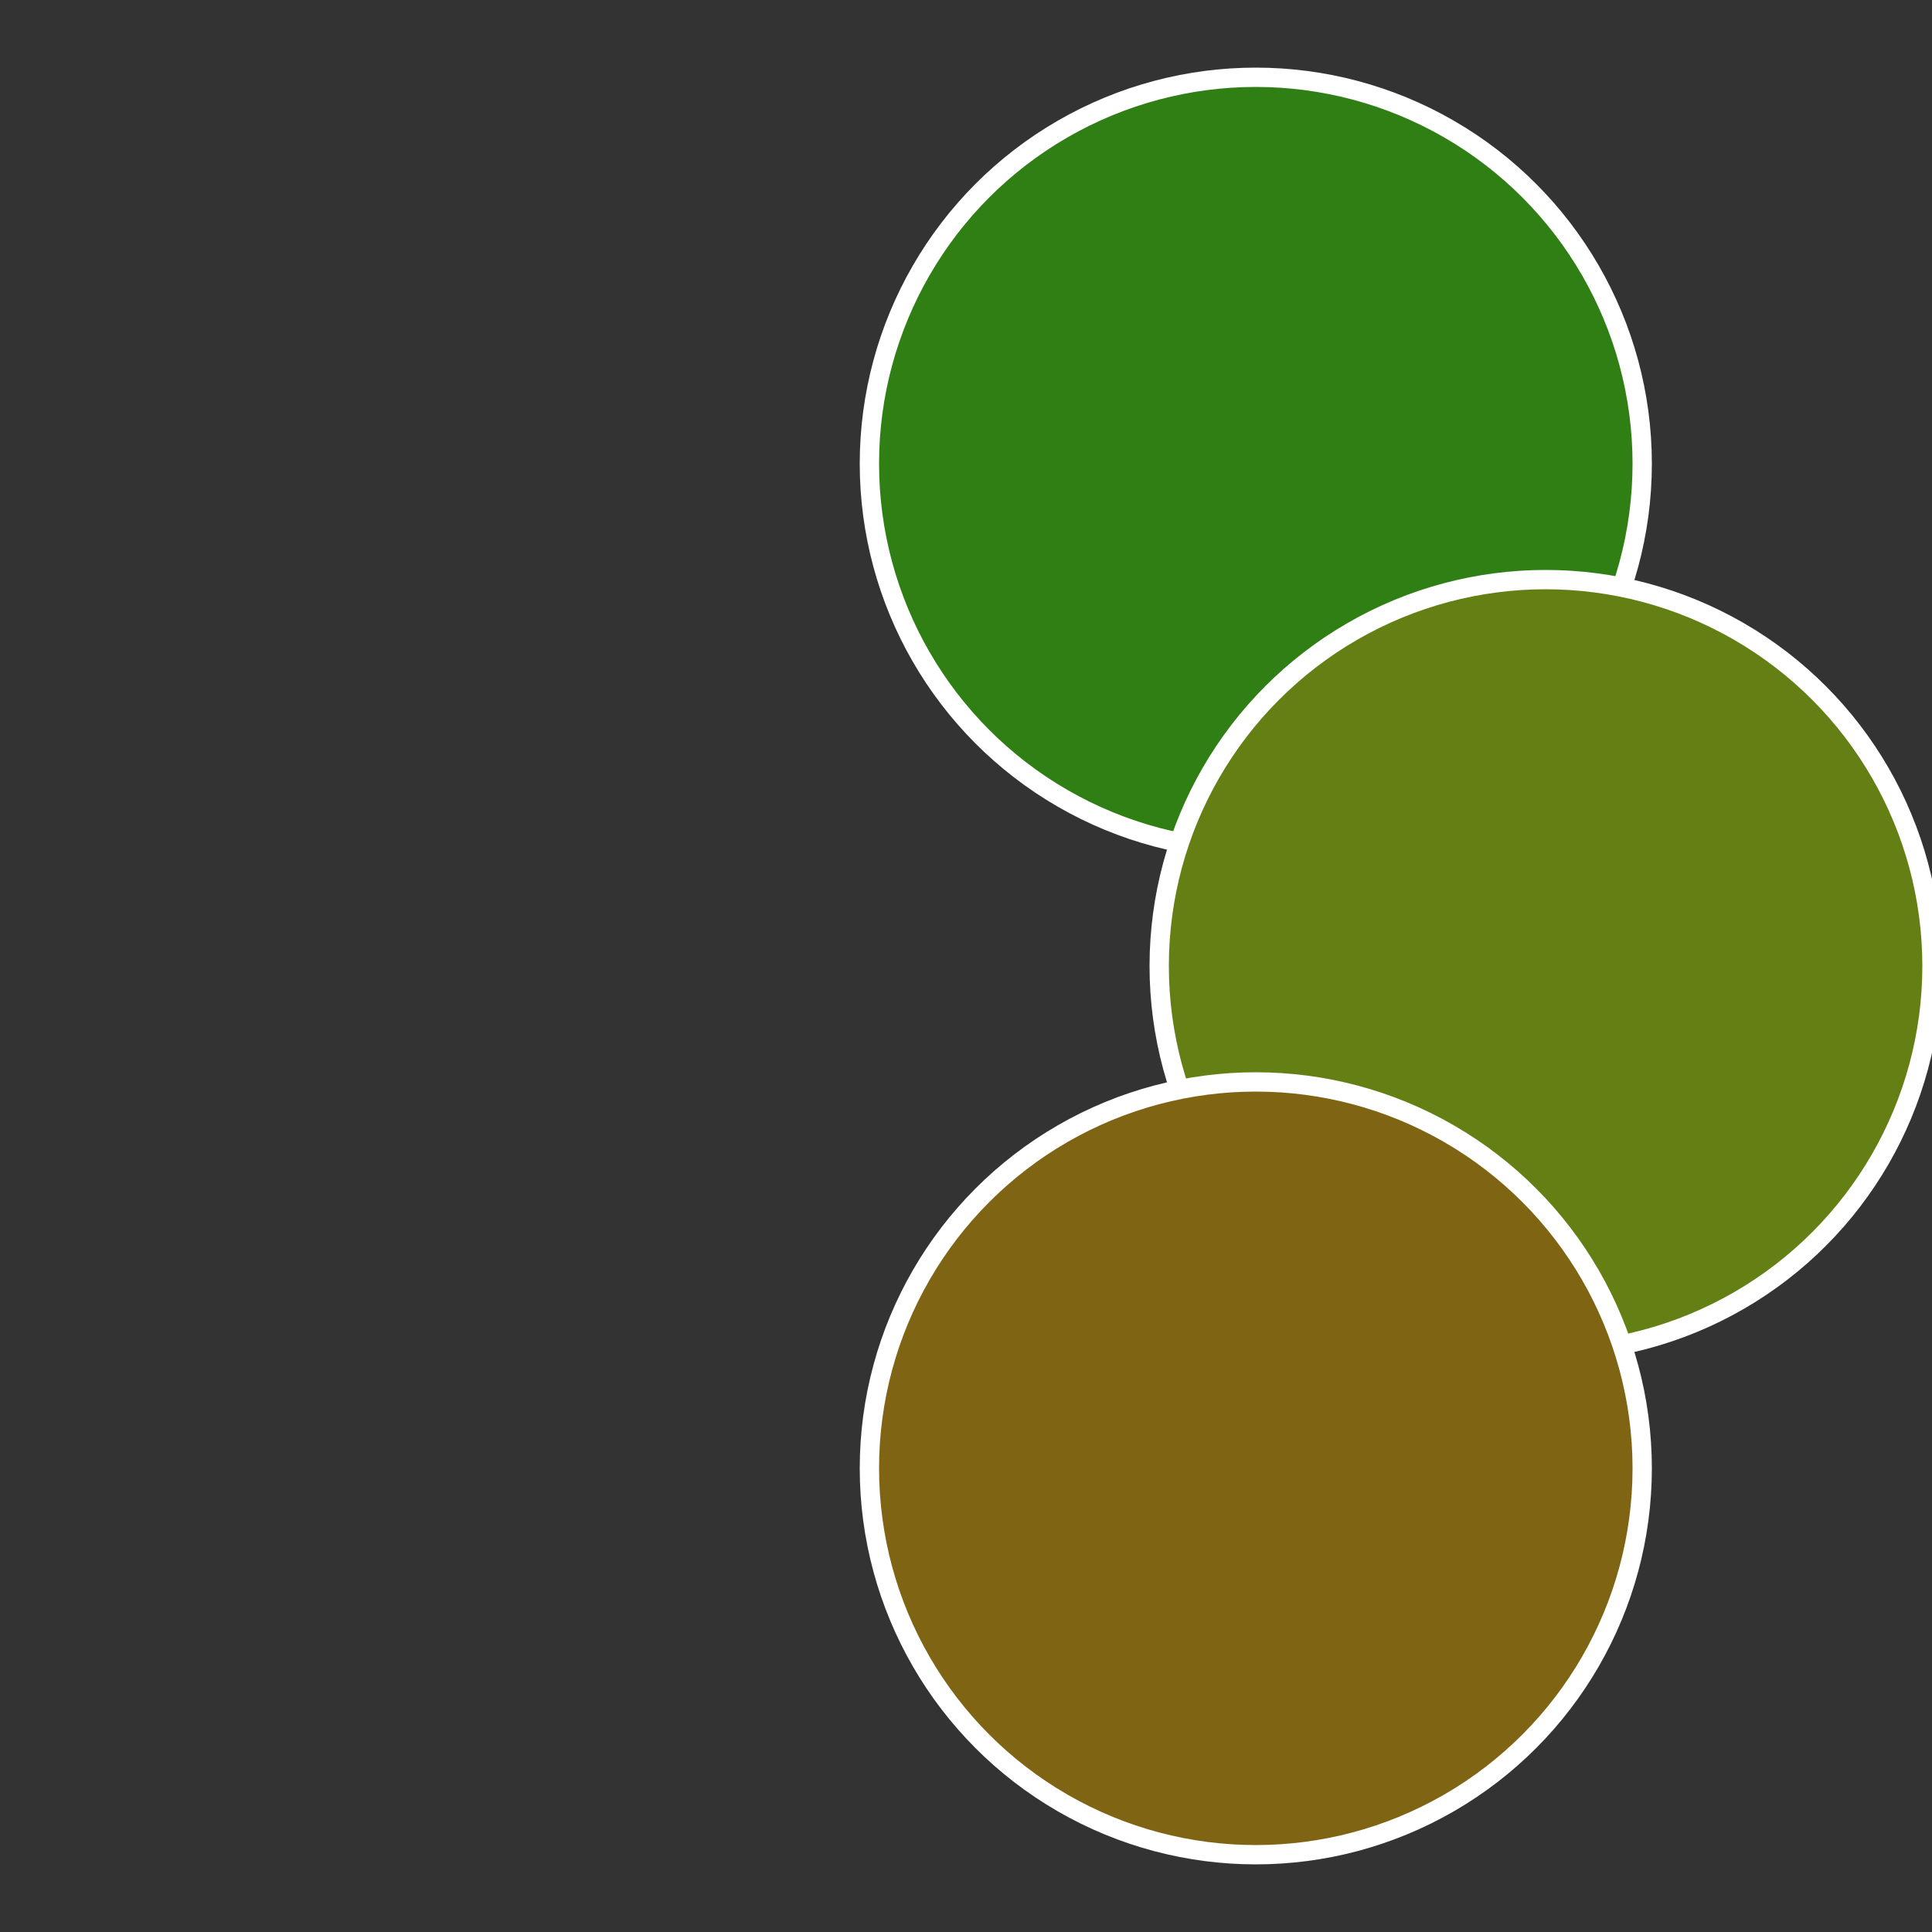 <?xml version="1.0" standalone="no"?>
<svg width="500" height="500" viewBox="-1 -1 2 2" xmlns="http://www.w3.org/2000/svg">
 
                <rect x="-1" y="-1" width="2" height="2" fill="#333333" stroke="none"/>
 
                <circle cx="0.3" cy="-0.52" r="0.4" fill="#2f7f14" stroke="#fff" stroke-width="1%" />
             
                <circle cx="0.6" cy="0" r="0.4" fill="#647f14" stroke="#fff" stroke-width="1%" />
             
                <circle cx="0.3" cy="0.52" r="0.4" fill="#7f6414" stroke="#fff" stroke-width="1%" />
            </svg>
